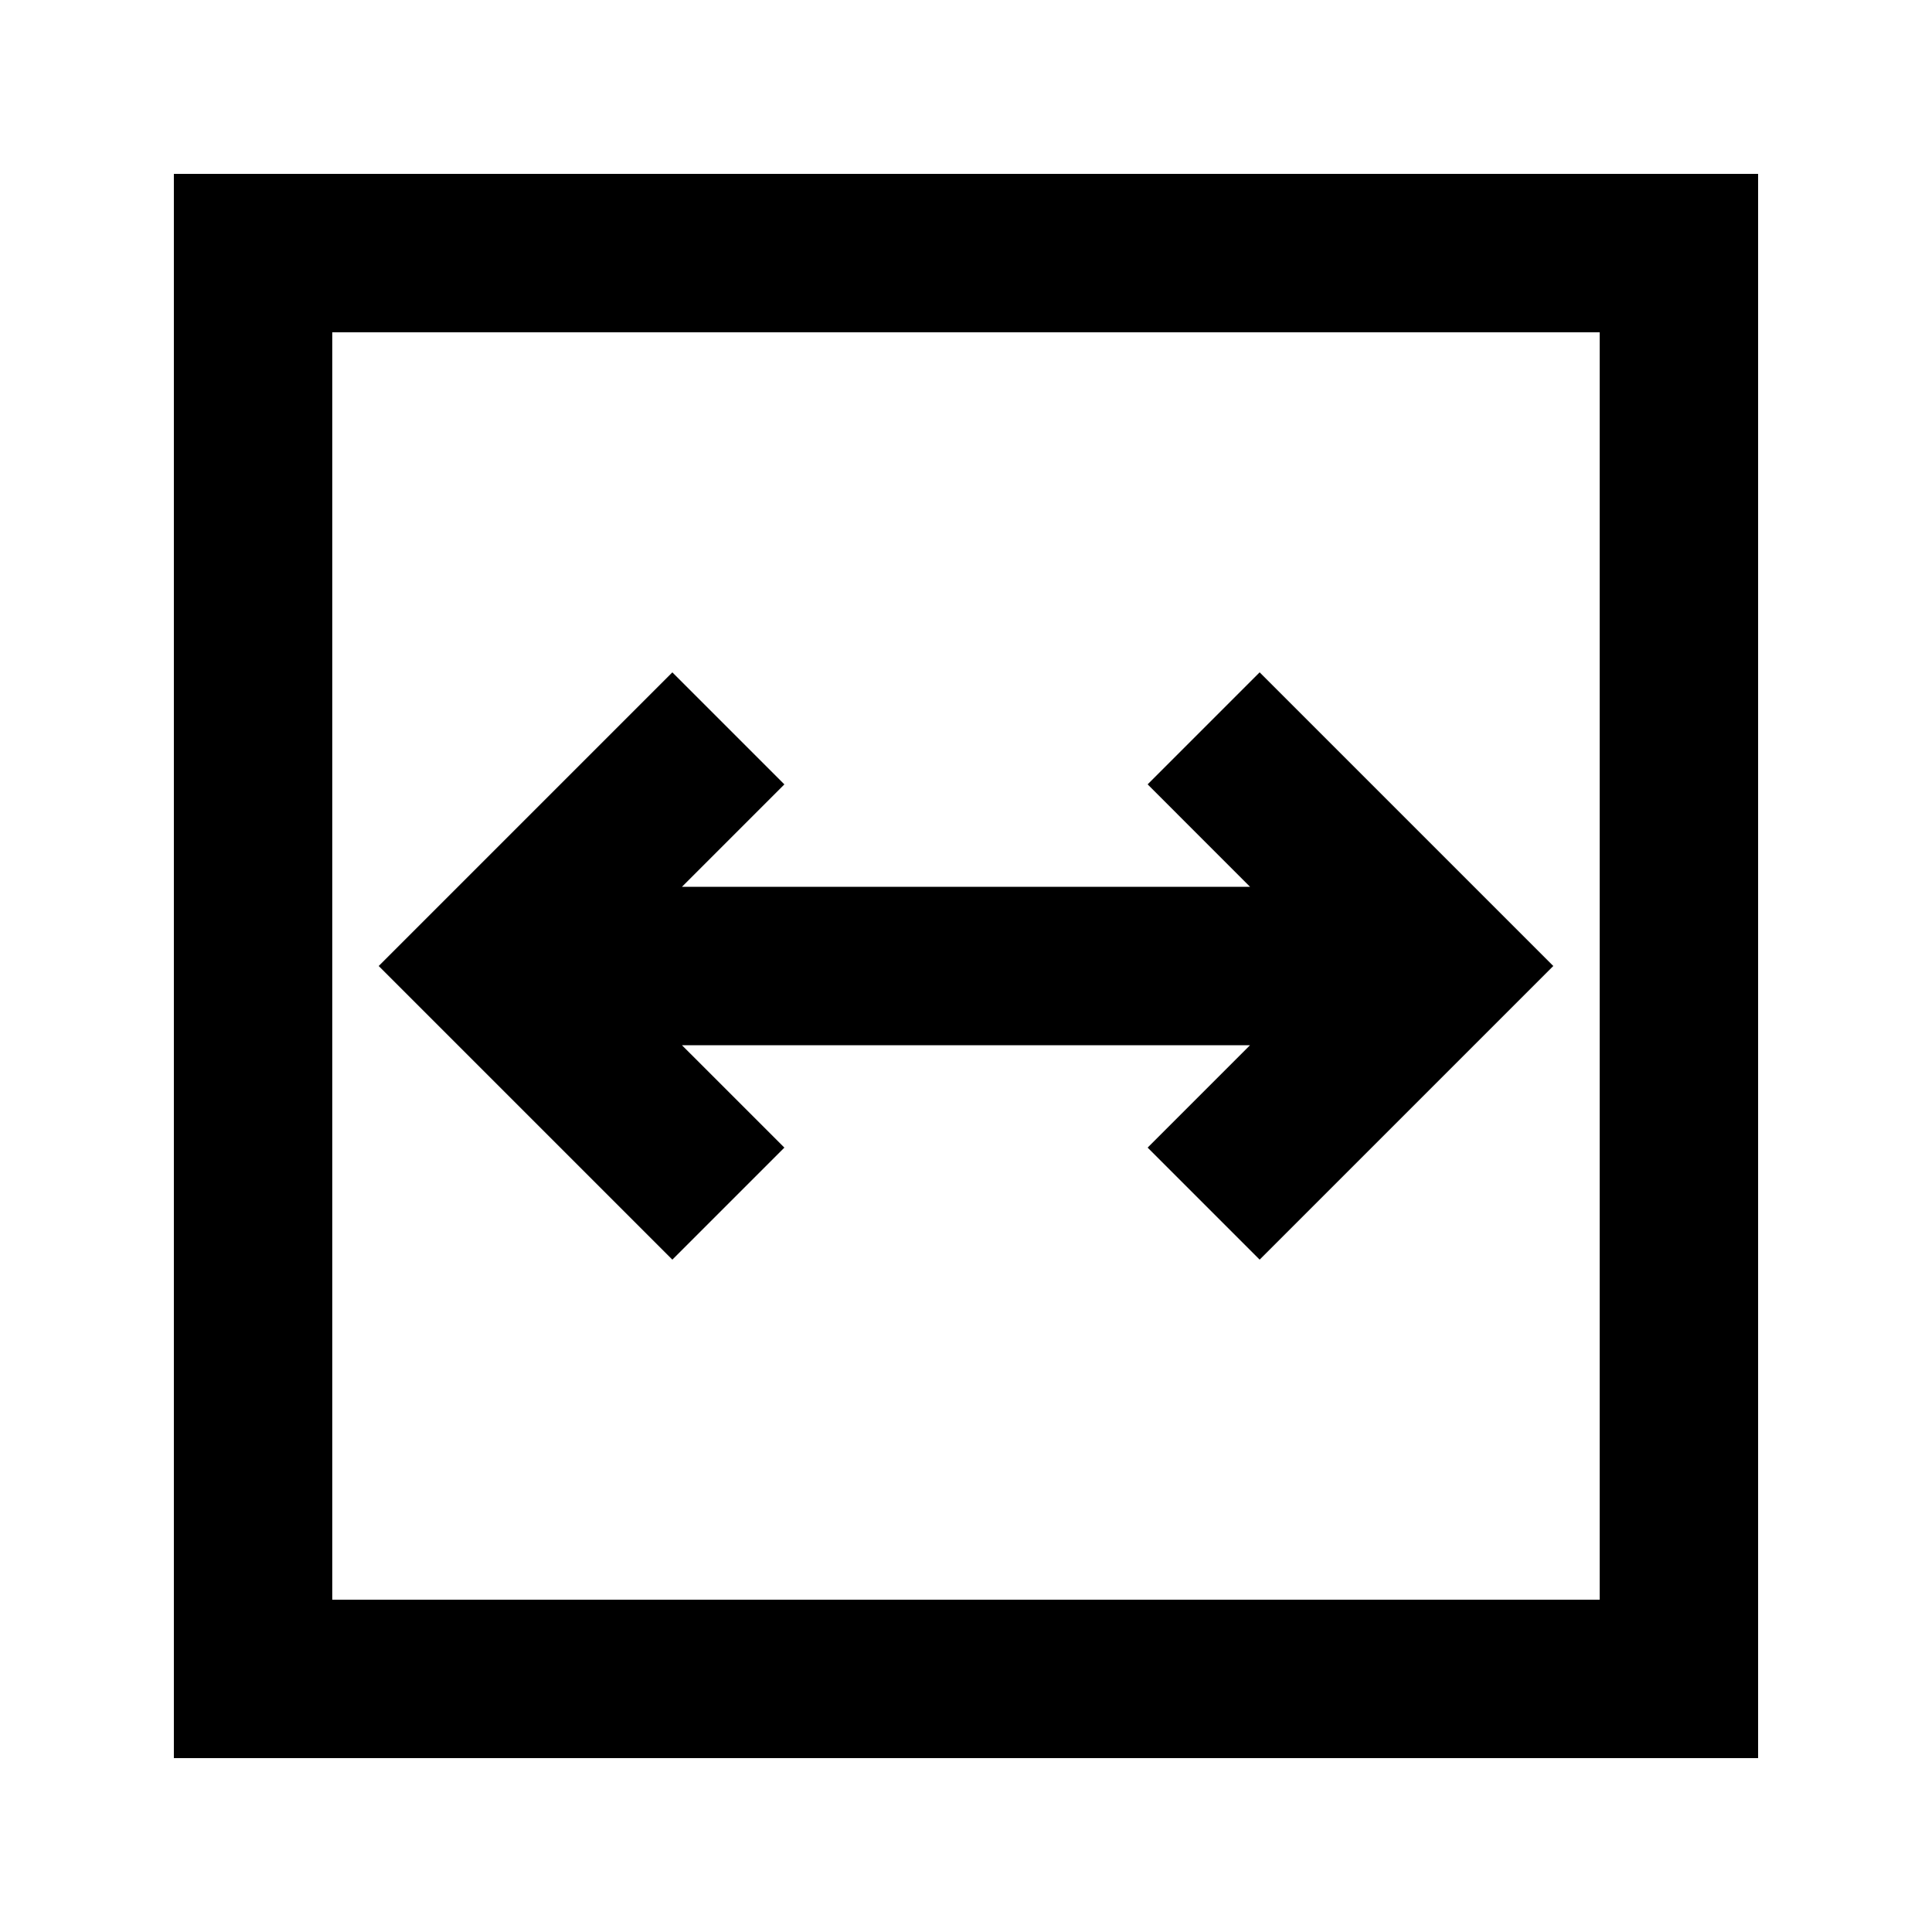 <?xml version="1.0" encoding="UTF-8"?>
<!-- Uploaded to: ICON Repo, www.svgrepo.com, Generator: ICON Repo Mixer Tools -->
<svg fill="#000000" width="800px" height="800px" version="1.1" viewBox="144 144 512 512" xmlns="http://www.w3.org/2000/svg">
 <path d="m232.06 232.06h335.87v335.87h-335.87zm-41.984 377.86v-419.84h419.84v419.84zm285.2-230.91h-150.55l27.141-27.141-29.688-29.688-77.82 77.82 77.82 77.82 29.688-29.688-27.145-27.141h150.55l-27.137 27.137 29.684 29.688 77.82-77.82-77.82-77.82-29.684 29.688z" fill-rule="evenodd"/>
</svg>